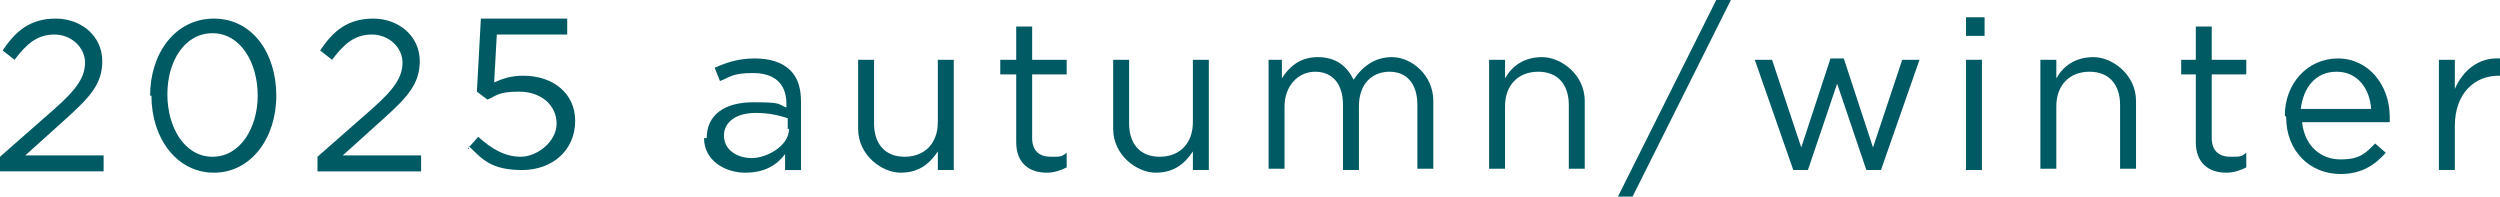 <?xml version="1.0" encoding="UTF-8"?>
<svg id="_レイヤー_2" xmlns="http://www.w3.org/2000/svg" version="1.1" viewBox="0 0 188.2 14.8">
  <!-- Generator: Adobe Illustrator 29.6.0, SVG Export Plug-In . SVG Version: 2.1.1 Build 207)  -->
  <defs>
    <style>
      .st0 {
        fill: #005a64;
      }
    </style>
  </defs>
  <g id="_レイヤー_1-2">
    <g>
      <path class="st0" d="M53.2,10.4h0c0-1.8,1.4-2.7,3.5-2.7s1.8.1,2.5.4v-.3c0-1.5-.9-2.3-2.5-2.3s-1.7.3-2.5.6l-.4-1c.9-.4,1.8-.7,3-.7s2.1.3,2.7.9c.6.6.8,1.4.8,2.4v5.1h-1.2v-1.2c-.6.8-1.5,1.4-3,1.4s-3.1-.9-3.1-2.6h0ZM59.3,9.7v-.8c-.6-.2-1.4-.4-2.4-.4-1.5,0-2.4.7-2.4,1.7h0c0,1.1,1,1.7,2.1,1.7s2.8-.9,2.8-2.2Z"/>
      <path class="st0" d="M64.6,9.6v-5.1h1.2v4.8c0,1.5.8,2.5,2.3,2.5s2.5-1,2.5-2.6v-4.7h1.2v8.3h-1.2v-1.4c-.6.9-1.4,1.6-2.8,1.6s-3.2-1.3-3.2-3.3h0Z"/>
      <path class="st0" d="M76.5,10.6v-5h-1.2v-1.1h1.2v-2.5h1.2v2.5h2.6v1.1h-2.6v4.8c0,1,.6,1.4,1.4,1.4s.8,0,1.2-.3v1.1c-.4.2-.9.4-1.5.4-1.3,0-2.3-.7-2.3-2.3h0Z"/>
      <path class="st0" d="M83.8,9.6v-5.1h1.2v4.8c0,1.5.8,2.5,2.3,2.5s2.5-1,2.5-2.6v-4.7h1.2v8.3h-1.2v-1.4c-.6.9-1.4,1.6-2.8,1.6s-3.2-1.3-3.2-3.3h0Z"/>
      <path class="st0" d="M95.3,4.5h1.2v1.4c.5-.8,1.3-1.6,2.7-1.6s2.2.7,2.7,1.7c.6-.9,1.5-1.7,2.9-1.7s3.1,1.3,3.1,3.3v5.1h-1.2v-4.8c0-1.6-.8-2.5-2.1-2.5s-2.3.9-2.3,2.6v4.8h-1.2v-4.9c0-1.6-.8-2.5-2.1-2.5s-2.3,1.1-2.3,2.6v4.7h-1.2V4.5h0Z"/>
      <path class="st0" d="M112.1,4.5h1.2v1.4c.5-.9,1.4-1.6,2.8-1.6s3.2,1.3,3.2,3.3v5.1h-1.2v-4.8c0-1.5-.8-2.5-2.3-2.5s-2.5,1-2.5,2.6v4.7h-1.2s0-8.3,0-8.3Z"/>
      <path class="st0" d="M129.2,0h1.1l-7.4,14.8h-1.1L129.2,0Z"/>
      <path class="st0" d="M132.1,4.5h1.3l2.2,6.6,2.2-6.7h1l2.2,6.7,2.2-6.6h1.3l-2.9,8.3h-1.1l-2.2-6.5-2.2,6.5h-1.1l-2.9-8.3h0Z"/>
      <path class="st0" d="M148,1.3h1.4v1.4h-1.4v-1.4ZM148,4.5h1.2v8.3h-1.2V4.5Z"/>
      <path class="st0" d="M153.6,4.5h1.2v1.4c.5-.9,1.4-1.6,2.8-1.6s3.2,1.3,3.2,3.3v5.1h-1.2v-4.8c0-1.5-.8-2.5-2.3-2.5s-2.5,1-2.5,2.6v4.7h-1.2V4.5h0Z"/>
      <path class="st0" d="M165.3,10.6v-5h-1.1v-1.1h1.1v-2.5h1.2v2.5h2.6v1.1h-2.6v4.8c0,1,.6,1.4,1.4,1.4s.8,0,1.2-.3v1.1c-.4.2-.9.4-1.5.4-1.3,0-2.3-.7-2.3-2.3h0Z"/>
      <path class="st0" d="M172,8.7h0c0-2.4,1.7-4.3,4-4.3s3.9,2,3.9,4.4,0,.3,0,.4h-6.6c.2,1.8,1.4,2.8,2.9,2.8s1.9-.5,2.6-1.2l.8.7c-.8.9-1.8,1.6-3.4,1.6-2.3,0-4.1-1.7-4.1-4.3h0ZM178.5,8.2c-.1-1.5-1-2.8-2.6-2.8s-2.5,1.2-2.7,2.8h5.3Z"/>
      <path class="st0" d="M183.6,4.5h1.2v2.2c.6-1.4,1.8-2.4,3.4-2.3v1.3h-.1c-1.8,0-3.3,1.3-3.3,3.8v3.3h-1.2V4.5Z"/>
    </g>
  </g>
  <g id="_レイヤー_1">
    <g>
      <path class="st0" d="M0,11.8l4.1-3.6c1.7-1.5,2.3-2.4,2.3-3.5s-1-2.1-2.3-2.1-2.1.7-3,1.9l-.9-.7C1.2,2.3,2.3,1.4,4.2,1.4s3.5,1.3,3.5,3.2h0c0,1.7-.9,2.7-2.8,4.4l-3,2.7h5.9v1.2H0v-1h0Z"/>
      <path class="st0" d="M11.3,7.2h0c0-3.2,1.9-5.8,4.8-5.8s4.7,2.6,4.7,5.8h0c0,3.2-1.9,5.8-4.7,5.8s-4.7-2.6-4.7-5.8h0ZM19.4,7.2h0c0-2.5-1.3-4.7-3.4-4.7s-3.4,2.1-3.4,4.6h0c0,2.5,1.3,4.7,3.4,4.7s3.4-2.2,3.4-4.6Z"/>
      <path class="st0" d="M23.9,11.8l4.1-3.6c1.7-1.5,2.3-2.4,2.3-3.5s-1-2.1-2.3-2.1-2.1.7-3,1.9l-.9-.7c1-1.5,2.1-2.4,4-2.4s3.5,1.3,3.5,3.2h0c0,1.7-.9,2.7-2.8,4.4l-3,2.7h5.9v1.2h-7.8v-1h0Z"/>
      <path class="st0" d="M35.2,11.2l.8-.9c1,.9,2,1.5,3.2,1.5s2.7-1.1,2.7-2.5h0c0-1.4-1.2-2.4-2.8-2.4s-1.7.3-2.4.6l-.8-.6.3-5.5h6.5v1.2h-5.3l-.2,3.6c.7-.3,1.3-.5,2.2-.5,2.2,0,3.9,1.3,3.9,3.4h0c0,2.2-1.7,3.7-4,3.7s-3-.8-4-1.8v.2Z"/>
    </g>
  </g>
</svg>